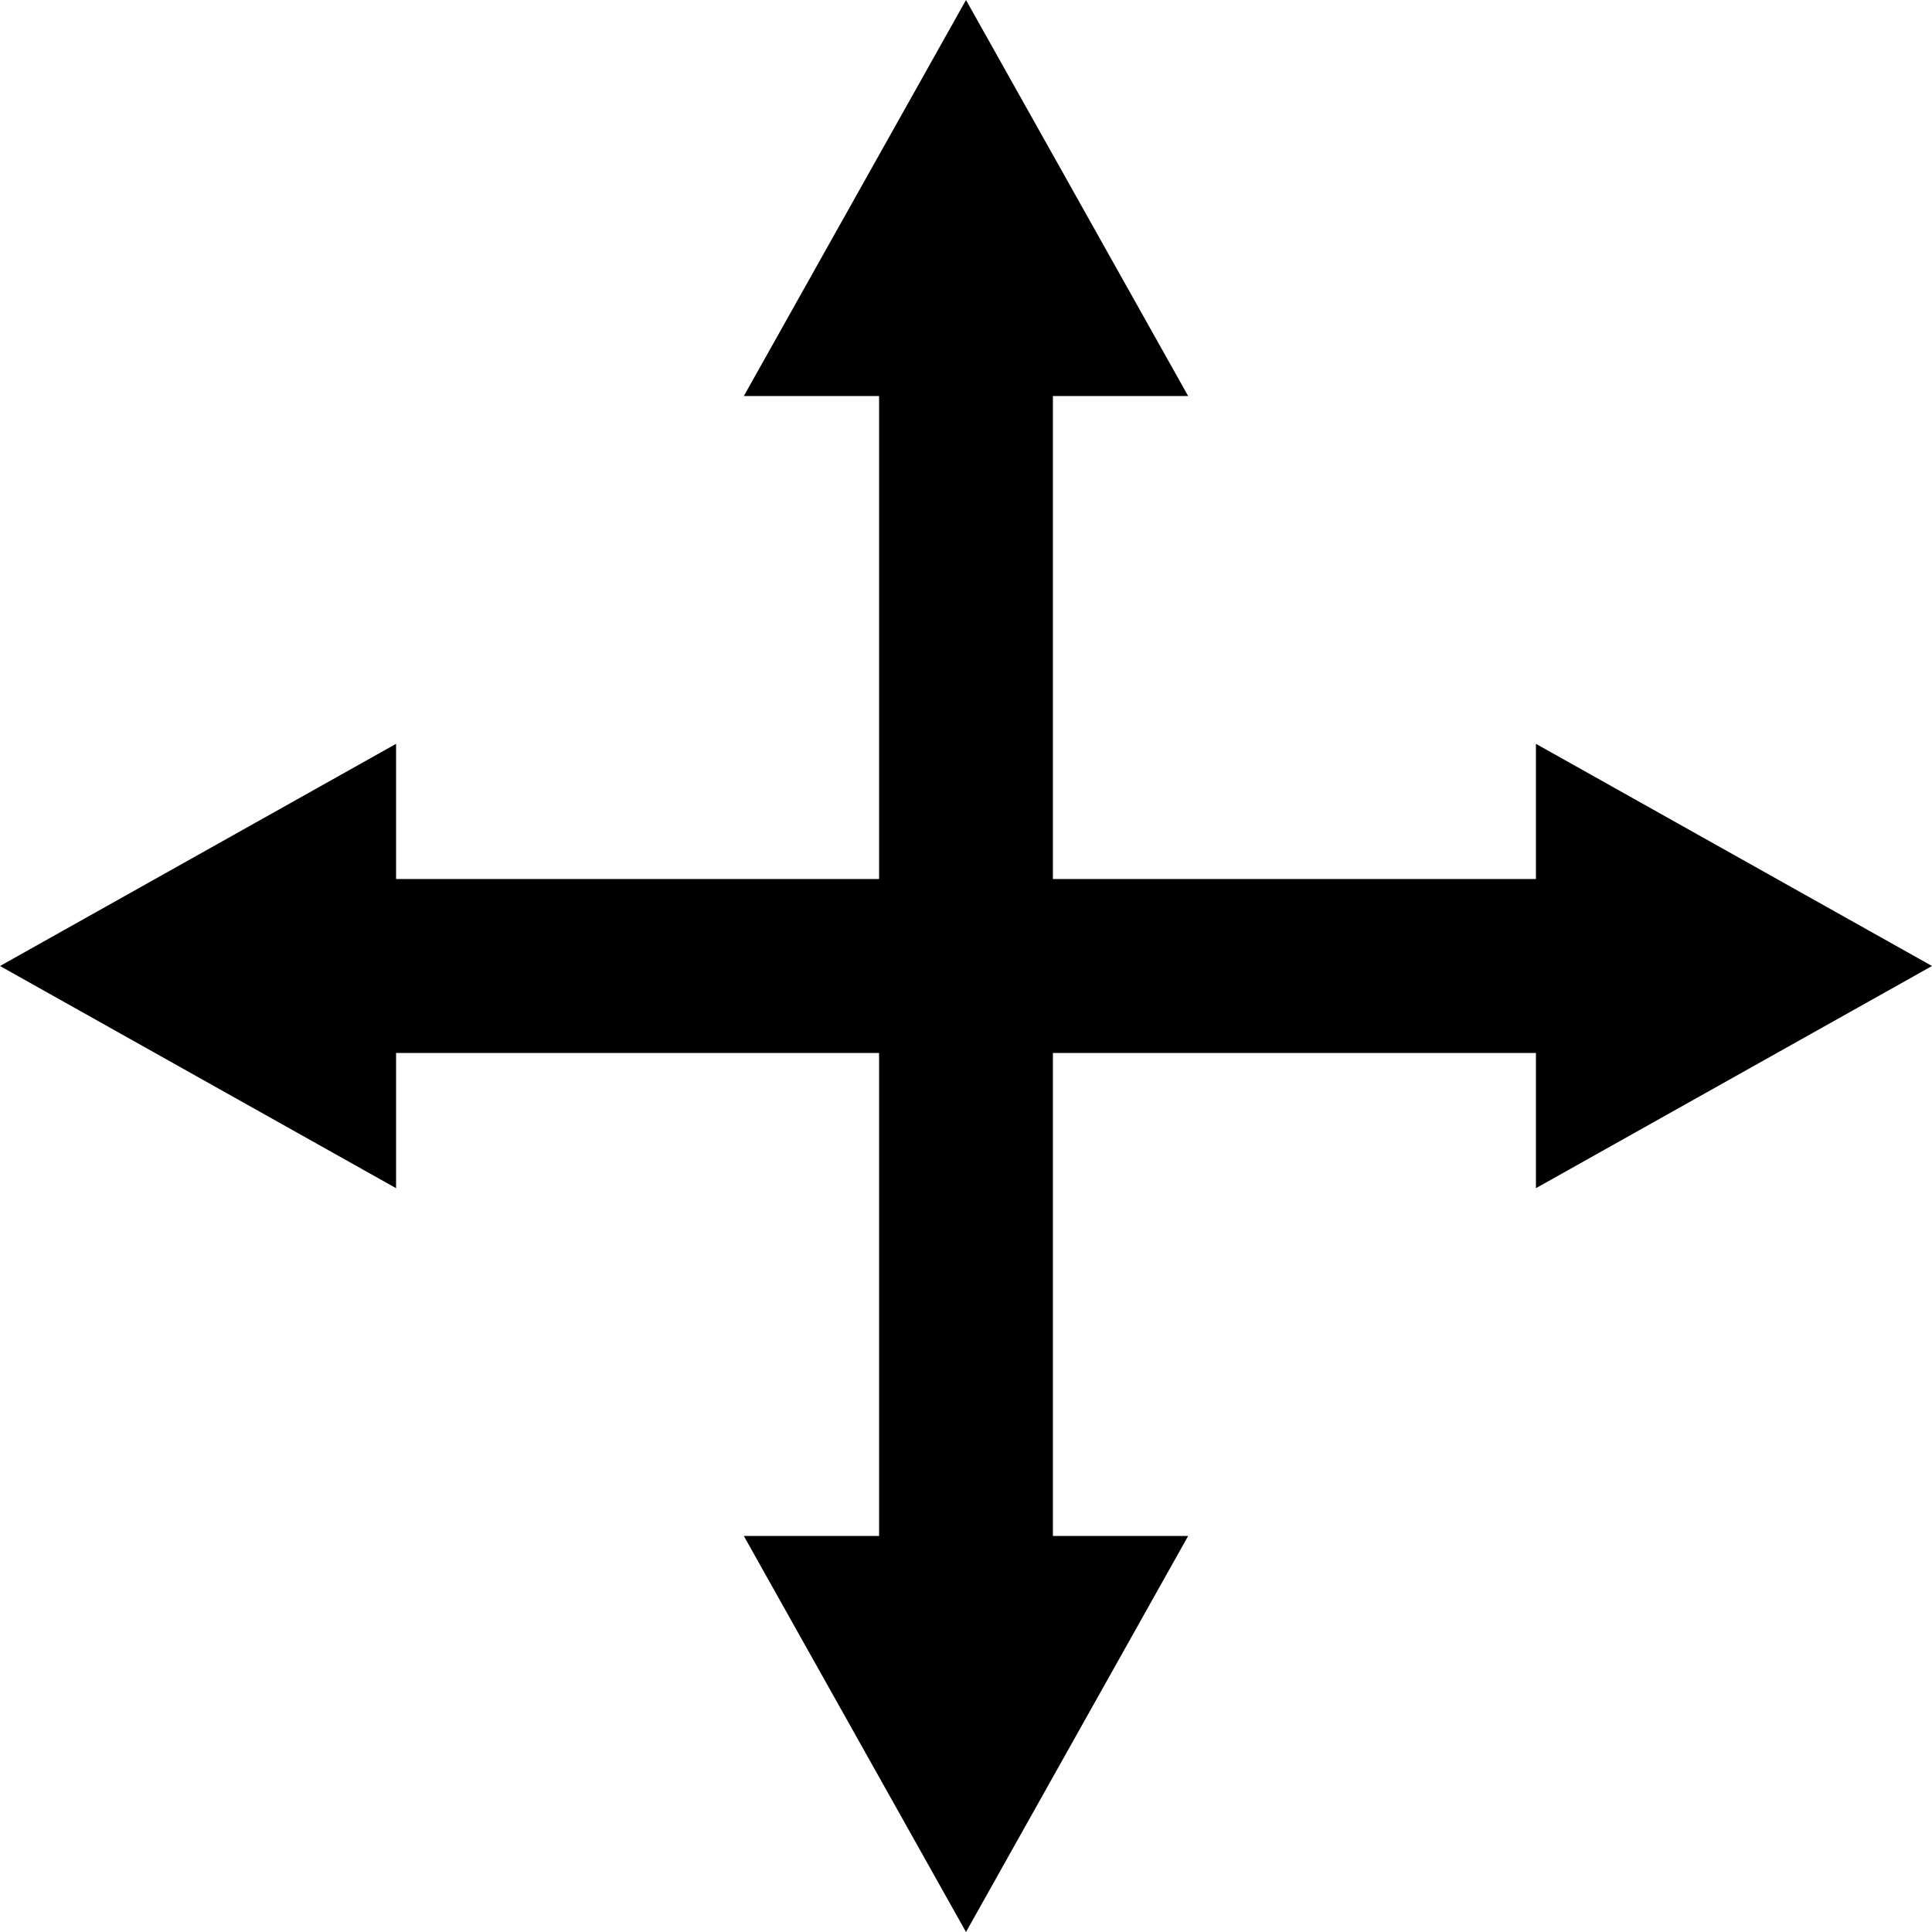 <?xml version="1.0" encoding="utf-8"?>

<!DOCTYPE svg PUBLIC "-//W3C//DTD SVG 1.1//EN" "http://www.w3.org/Graphics/SVG/1.1/DTD/svg11.dtd">
<!-- Uploaded to: SVG Repo, www.svgrepo.com, Generator: SVG Repo Mixer Tools -->
<svg height="800px" width="800px" version="1.1" id="_x32_" xmlns="http://www.w3.org/2000/svg" xmlns:xlink="http://www.w3.org/1999/xlink" 
	 viewBox="0 0 512 512"  xml:space="preserve">
<style type="text/css">
	.st0{fill:#000000;}
</style>
<g>
	<polygon class="st0" points="512,256 407.036,197.121 407.036,232.957 279.032,232.957 279.032,104.959 314.877,104.959 
		255.998,0.002 197.119,104.959 232.964,104.959 232.964,232.957 104.965,232.957 104.965,197.121 0,256 104.965,314.879 
		104.965,279.043 232.964,279.043 232.964,407.042 197.119,407.042 255.998,511.998 314.877,407.042 279.032,407.042 
		279.032,279.043 407.036,279.043 407.036,314.879 	"/>
</g>
</svg>